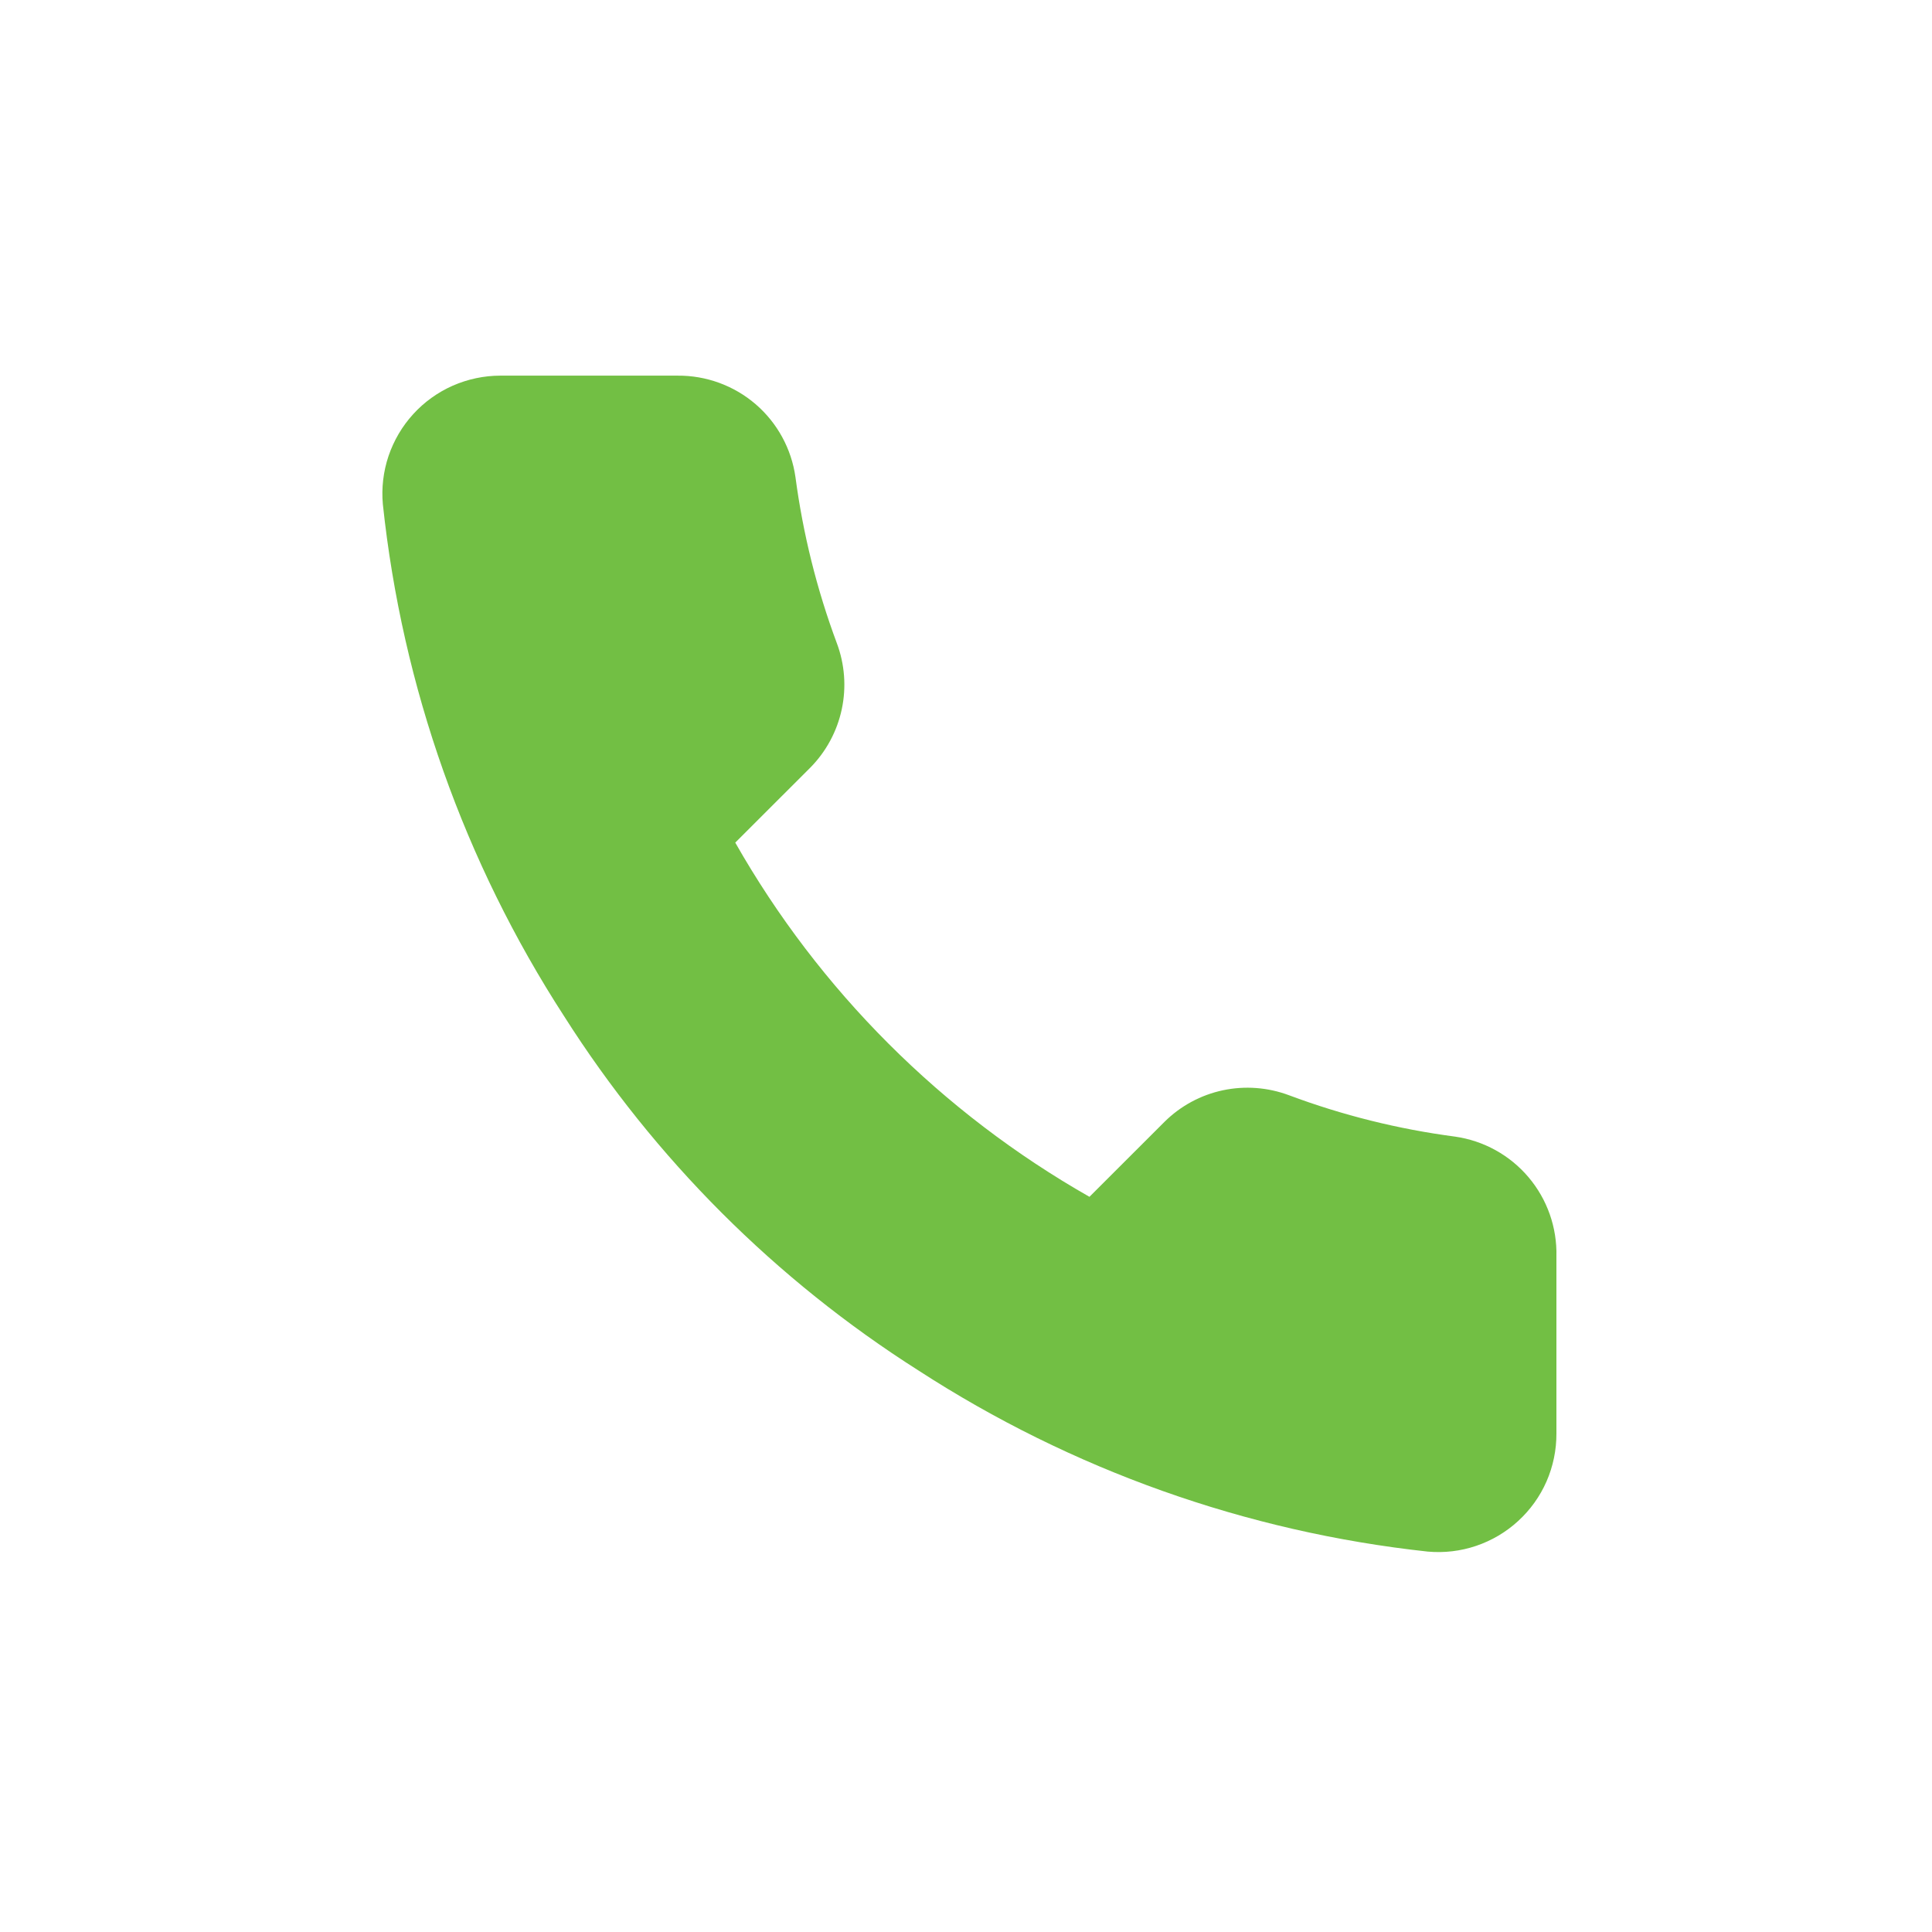 <svg width="30" height="30" viewBox="0 0 30 30" fill="none" xmlns="http://www.w3.org/2000/svg">
<path d="M24.168 19.51V22.26C24.169 22.515 24.117 22.768 24.015 23.002C23.913 23.236 23.762 23.446 23.574 23.618C23.386 23.791 23.164 23.922 22.922 24.004C22.68 24.086 22.424 24.116 22.17 24.093C19.349 23.787 16.64 22.823 14.259 21.279C12.044 19.872 10.166 17.994 8.759 15.779C7.21 13.387 6.246 10.665 5.945 7.831C5.922 7.578 5.952 7.322 6.033 7.081C6.115 6.84 6.245 6.618 6.417 6.43C6.588 6.242 6.797 6.092 7.03 5.989C7.263 5.887 7.515 5.833 7.769 5.833H10.519C10.964 5.829 11.395 5.986 11.733 6.276C12.07 6.566 12.29 6.969 12.352 7.41C12.469 8.29 12.684 9.154 12.994 9.986C13.117 10.314 13.144 10.67 13.071 11.013C12.998 11.356 12.828 11.671 12.582 11.92L11.417 13.084C12.722 15.379 14.623 17.279 16.917 18.584L18.082 17.42C18.331 17.173 18.645 17.003 18.988 16.93C19.331 16.857 19.688 16.884 20.016 17.007C20.847 17.318 21.712 17.533 22.592 17.649C23.037 17.712 23.444 17.936 23.734 18.279C24.025 18.622 24.179 19.06 24.168 19.51Z" fill="#72BF44"/>
</svg>
